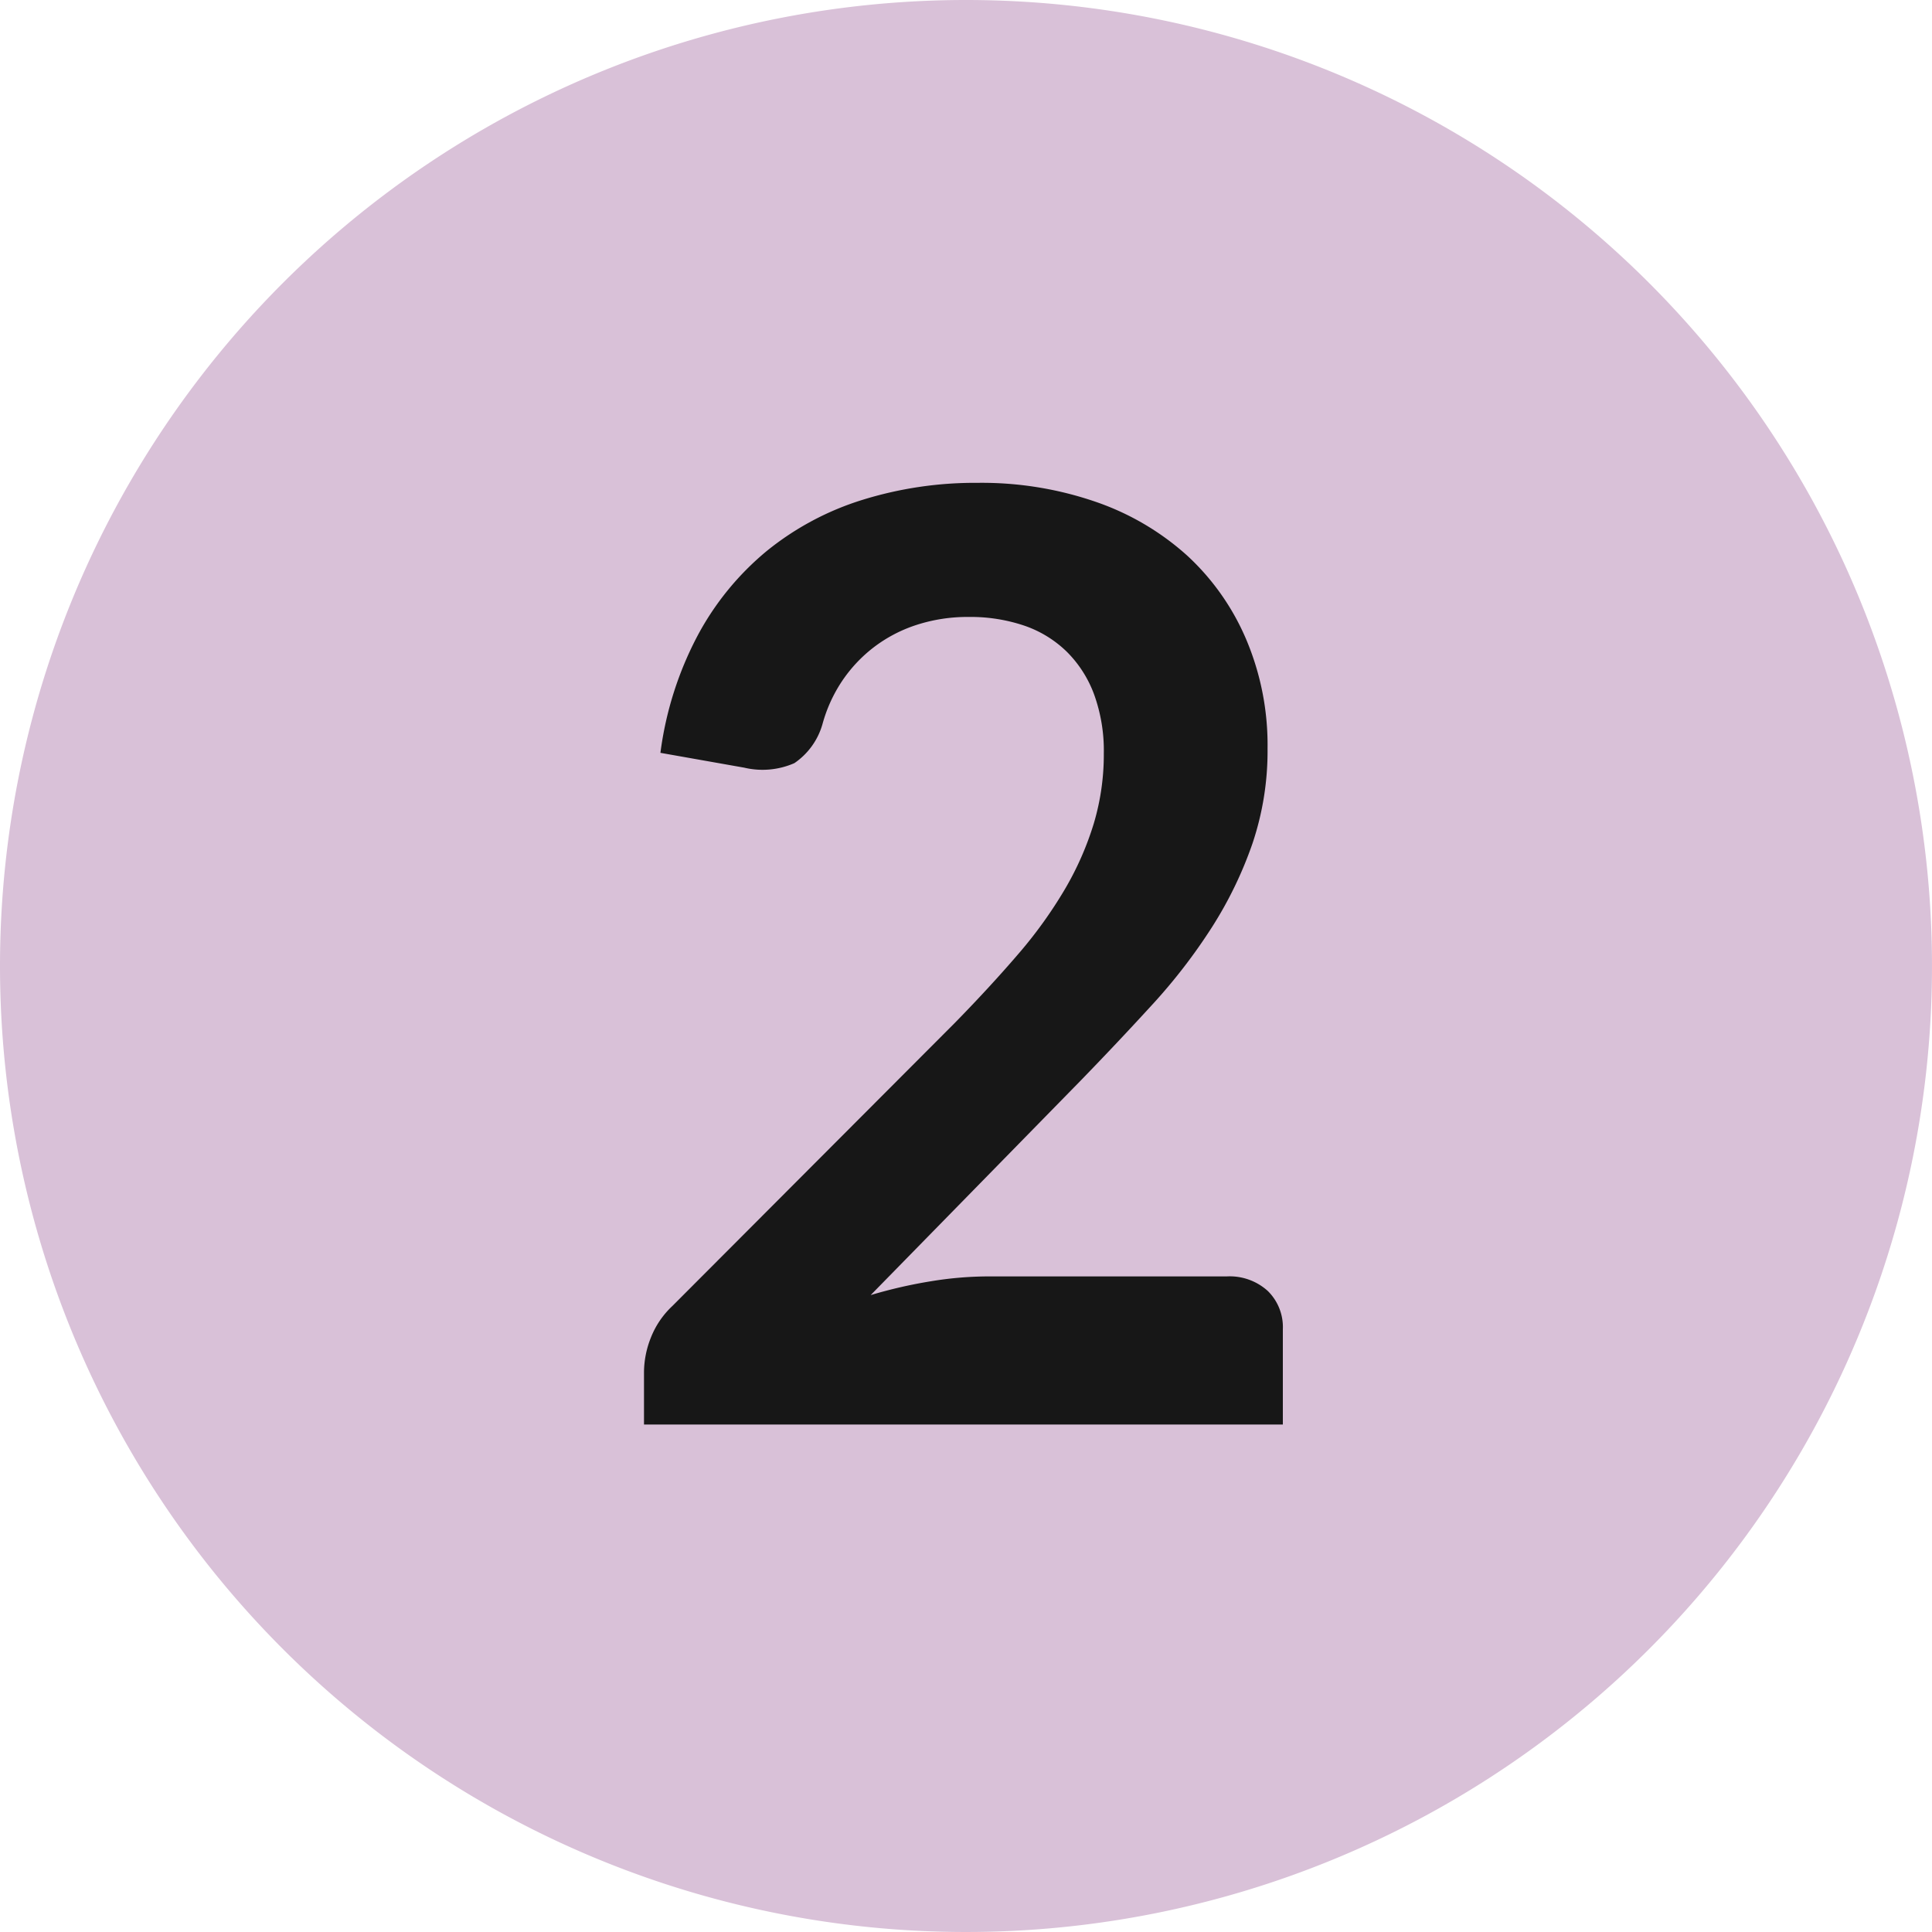 <svg xmlns="http://www.w3.org/2000/svg" width="48" height="48" viewBox="0 0 48 48">
  <g id="lenovo-two-filled-pure-connector-pale" transform="translate(-19 -0.5)">
    <g id="lenovo-icon-health-64" transform="translate(19 0.5)">
      <path id="Trazado_29120" data-name="Trazado 29120" d="M24,0A24,24,0,1,1,0,24,24,24,0,0,1,24,0Z" fill="#d9c1d8"/>
      <path id="Accessories" d="M6.416-3.68a1.408,1.408,0,0,1,1.016.36,1.257,1.257,0,0,1,.376.952V0H-8.064V-1.312a2.354,2.354,0,0,1,.168-.84,2.153,2.153,0,0,1,.536-.792l7.024-7.04q.88-.9,1.576-1.712A11.052,11.052,0,0,0,2.4-13.312a7.6,7.6,0,0,0,.712-1.624,5.992,5.992,0,0,0,.248-1.736,4.11,4.11,0,0,0-.24-1.464A2.919,2.919,0,0,0,2.44-19.2a2.813,2.813,0,0,0-1.056-.648A4.165,4.165,0,0,0,0-20.064a4.1,4.1,0,0,0-1.3.2,3.552,3.552,0,0,0-1.064.56,3.551,3.551,0,0,0-.784.84,3.652,3.652,0,0,0-.48,1.056,1.75,1.75,0,0,1-.7.976,1.972,1.972,0,0,1-1.248.112l-2.08-.368a8.58,8.58,0,0,1,.928-2.92,7,7,0,0,1,1.72-2.1,7.124,7.124,0,0,1,2.368-1.264,9.444,9.444,0,0,1,2.872-.424,8.691,8.691,0,0,1,2.928.472,6.585,6.585,0,0,1,2.272,1.336A6.047,6.047,0,0,1,6.9-19.5a6.72,6.72,0,0,1,.528,2.7,7.2,7.2,0,0,1-.376,2.368,9.846,9.846,0,0,1-1.008,2.08,14,14,0,0,1-1.48,1.92Q3.712-9.5,2.784-8.544L-2.432-3.216a11.845,11.845,0,0,1,1.5-.344A8.9,8.9,0,0,1,.48-3.68Z" transform="translate(24.064 35.392)" fill="#171717"/>
    </g>
  </g>
</svg>
